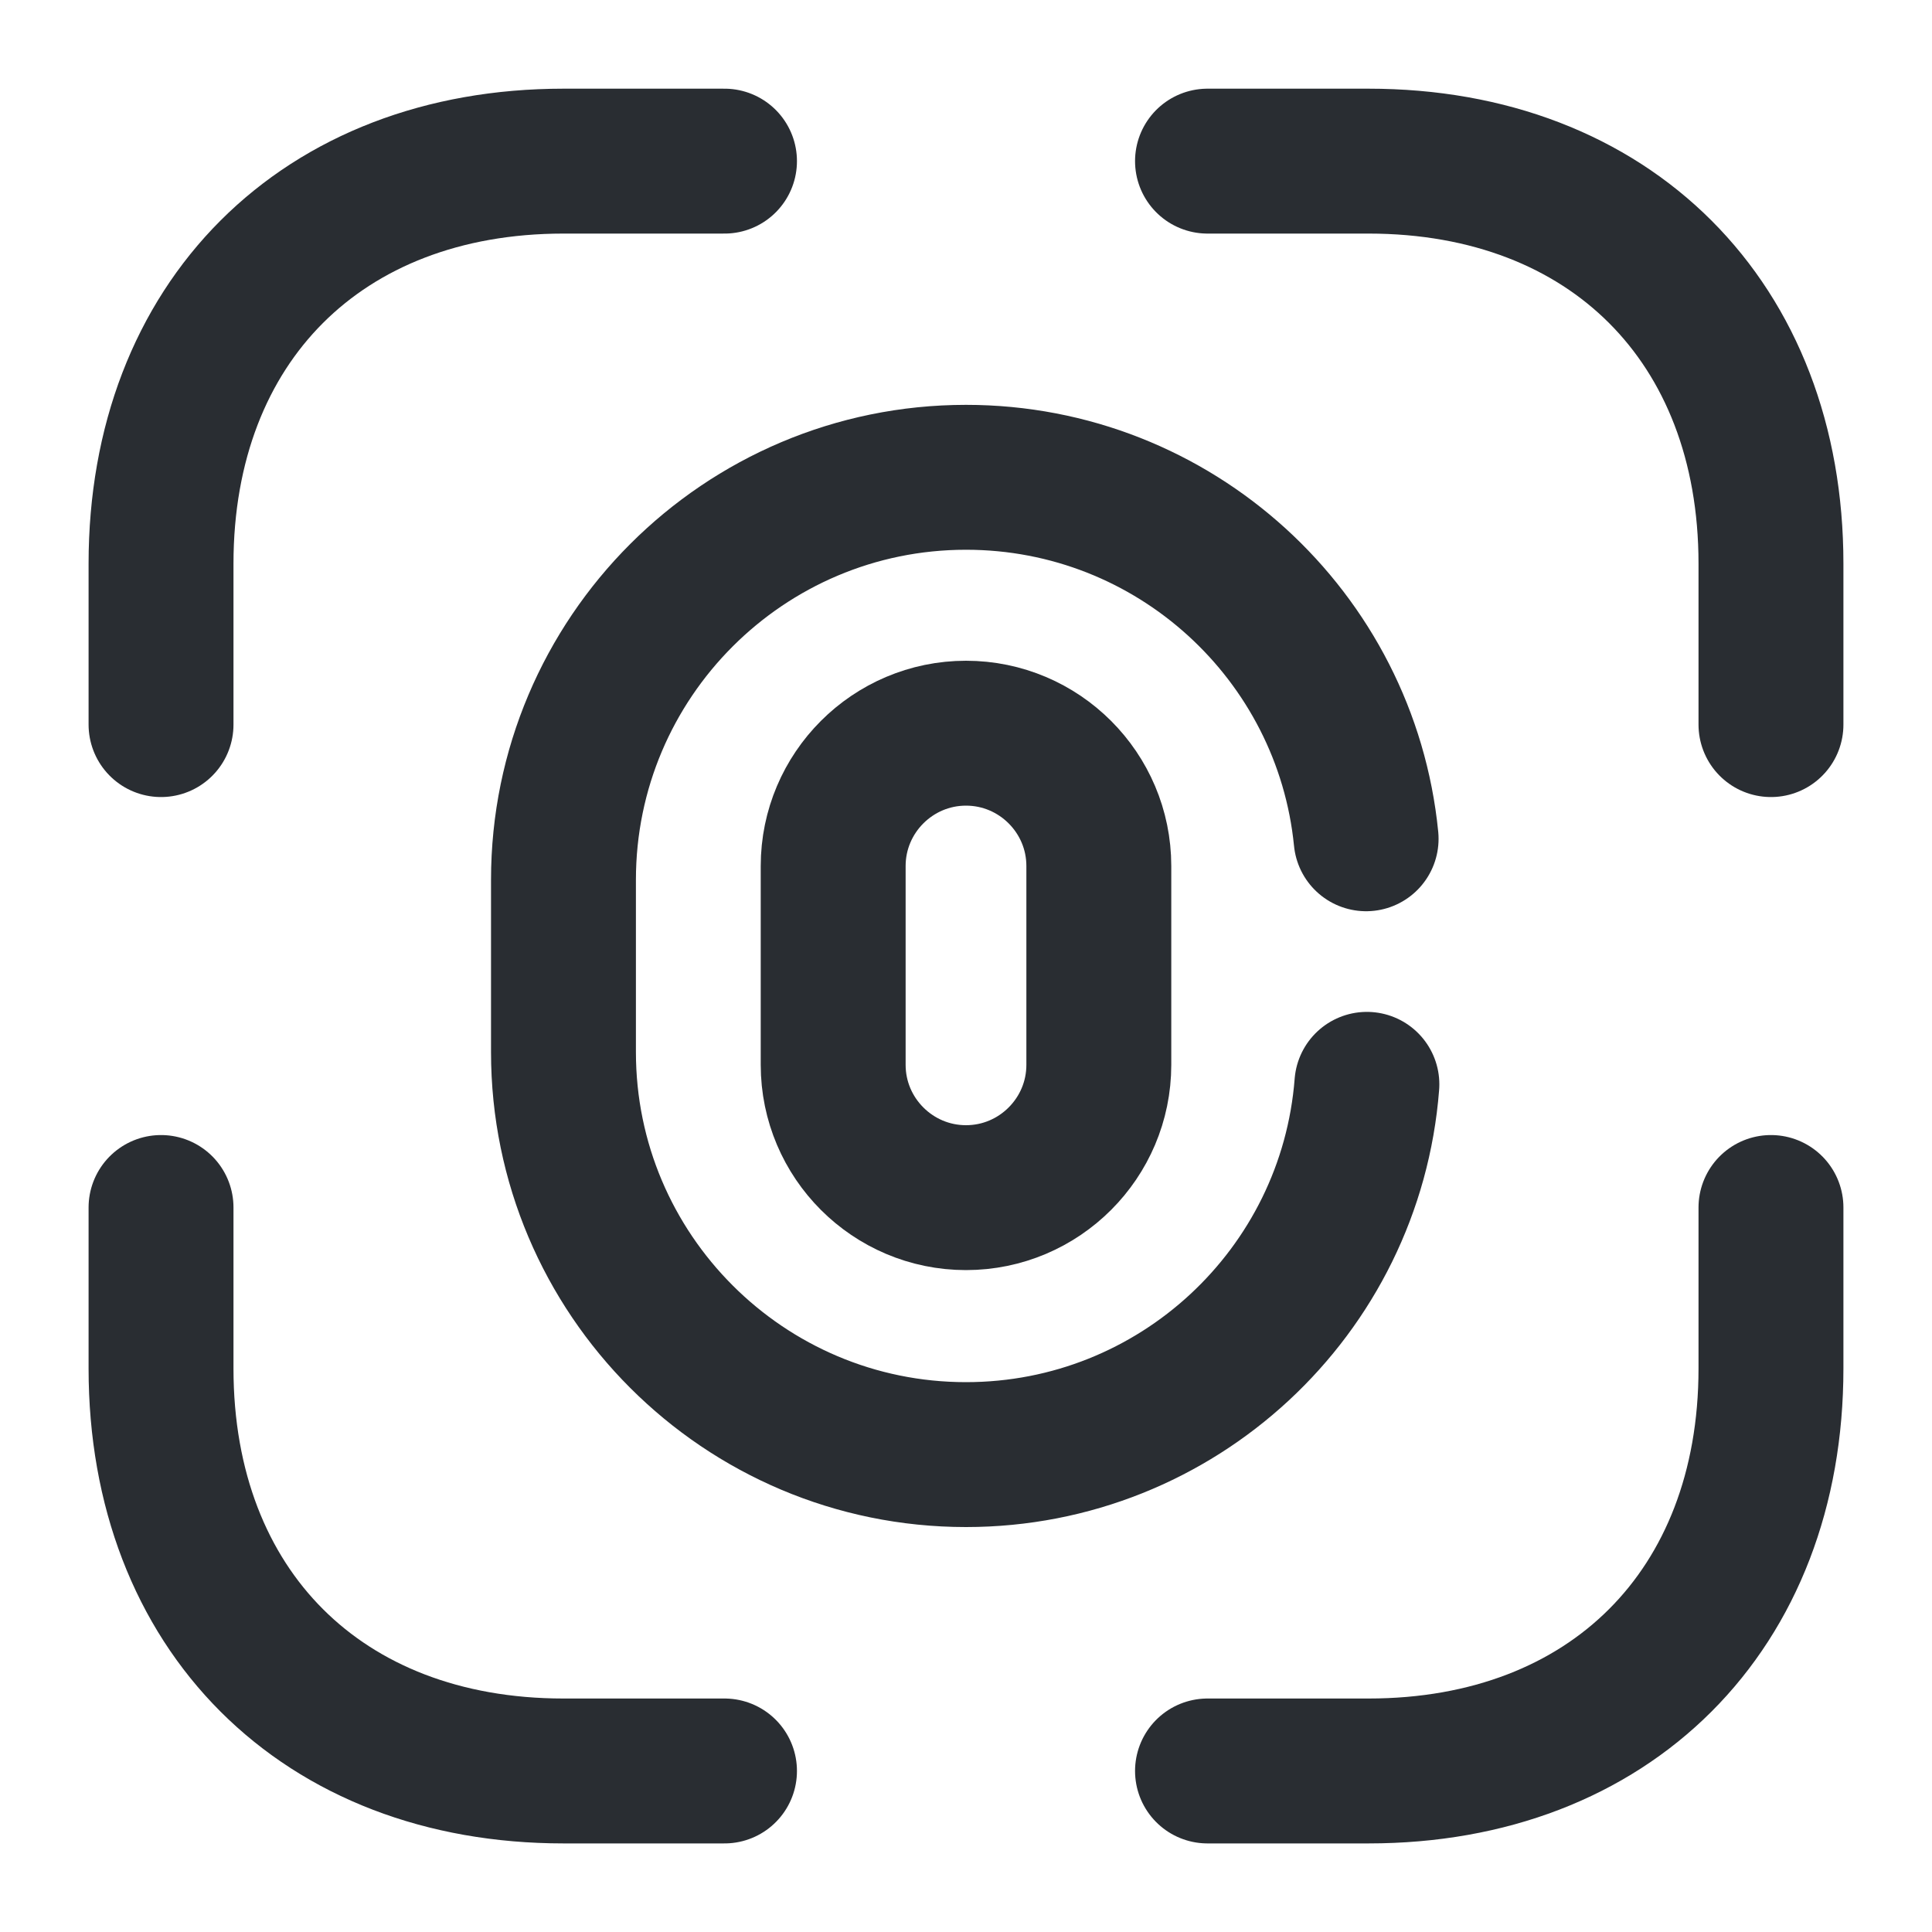 <svg width="20" height="20" viewBox="0 0 20 20" fill="none" xmlns="http://www.w3.org/2000/svg">
<path d="M10 12.398C9.242 12.398 8.625 11.781 8.625 11.023V8.965C8.625 8.207 9.242 7.59 10 7.59C10.758 7.59 11.375 8.207 11.375 8.965V11.023C11.375 11.781 10.758 12.398 10 12.398Z" stroke="#292D32" stroke-width="1.5" stroke-linecap="round"/>
<path d="M14.15 11.225C13.983 13.375 12.184 15.058 10 15.058C7.7 15.058 5.833 13.191 5.833 10.891V9.108C5.833 6.808 7.7 4.941 10 4.941C12.159 4.941 13.934 6.583 14.142 8.683" stroke="#292D32" stroke-width="1.5" stroke-linecap="round"/>
<path d="M12.5 1.668H14.167C16.667 1.668 18.333 3.335 18.333 5.835V7.501" stroke="#292D32" stroke-width="1.5" stroke-miterlimit="10" stroke-linecap="round" stroke-linejoin="round"/>
<path d="M1.667 7.501V5.835C1.667 3.335 3.333 1.668 5.833 1.668H7.5" stroke="#292D32" stroke-width="1.5" stroke-miterlimit="10" stroke-linecap="round" stroke-linejoin="round"/>
<path d="M12.5 18.333H14.167C16.667 18.333 18.333 16.667 18.333 14.167V12.5" stroke="#292D32" stroke-width="1.5" stroke-miterlimit="10" stroke-linecap="round" stroke-linejoin="round"/>
<path d="M1.667 12.5V14.167C1.667 16.667 3.333 18.333 5.833 18.333H7.5" stroke="#292D32" stroke-width="1.5" stroke-miterlimit="10" stroke-linecap="round" stroke-linejoin="round"/>
</svg>
